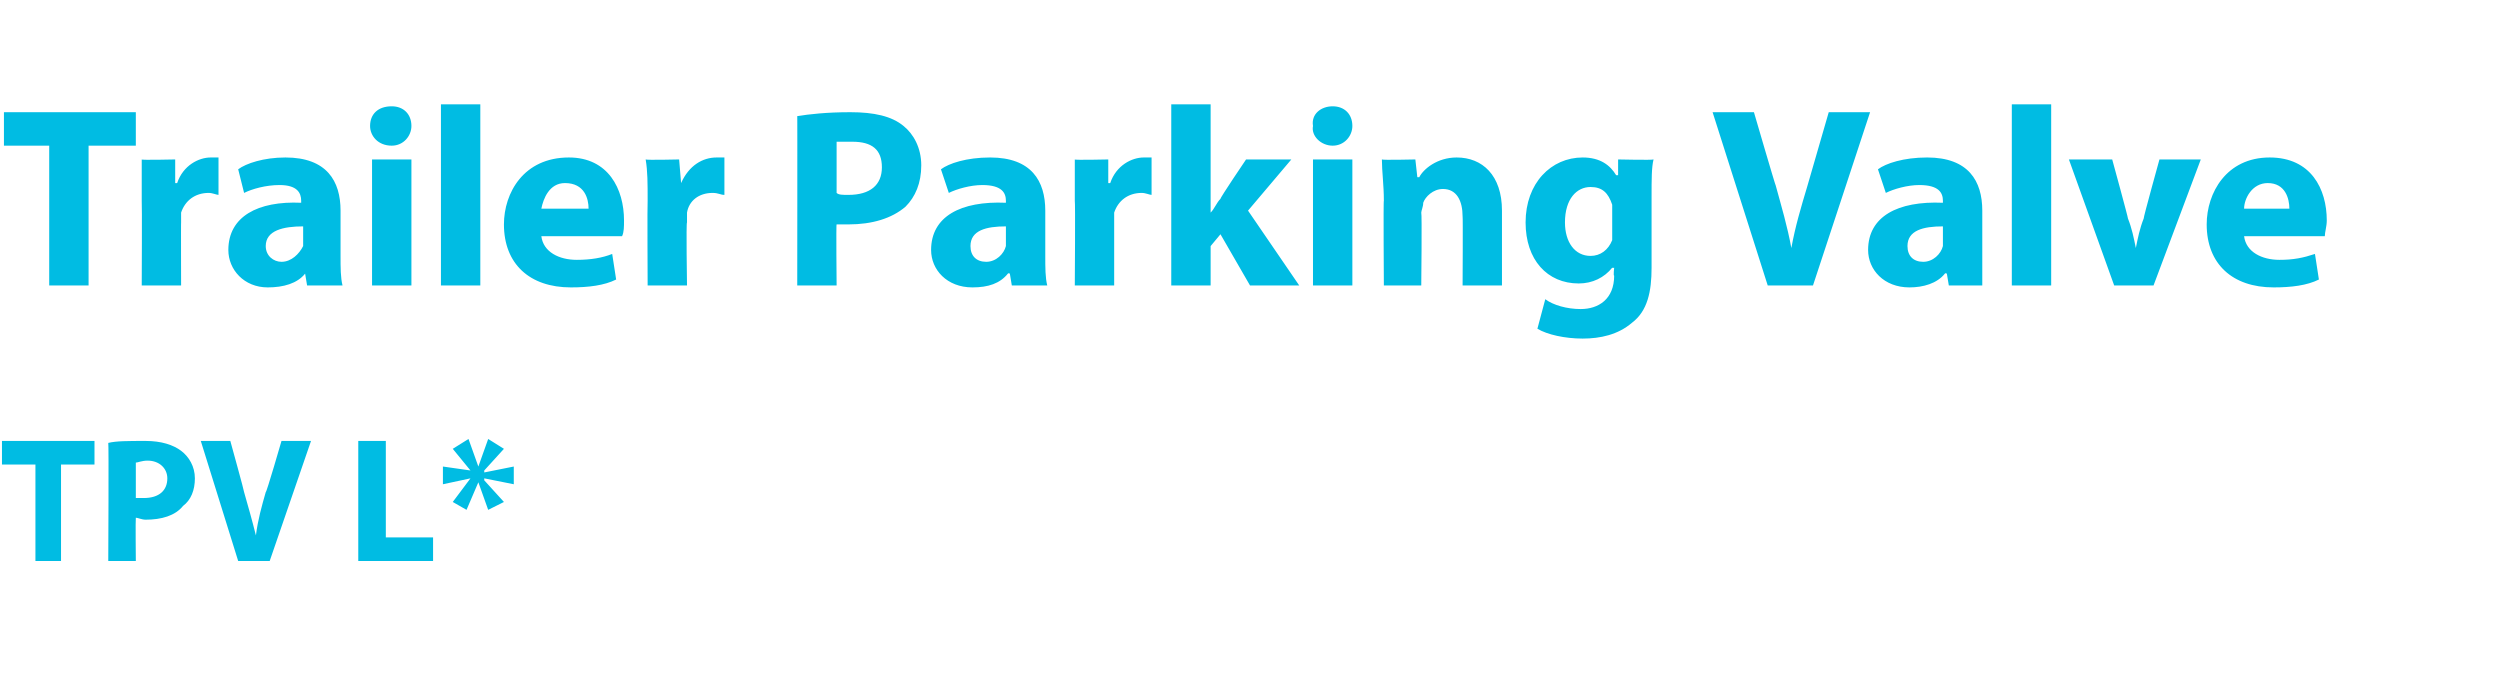 <?xml version="1.0" standalone="no"?>
<!DOCTYPE svg PUBLIC "-//W3C//DTD SVG 1.1//EN" "http://www.w3.org/Graphics/SVG/1.1/DTD/svg11.dtd">
<svg xmlns="http://www.w3.org/2000/svg" version="1.1" width="127px" height="35.3px" viewBox="0 -4 127 35.3" style="top:-4px">
  <desc>Trailer Parking Valve TPV L*</desc>
  <defs/>
  <g id="Polygon40653">
    <path d="M 1.8 19.6 L 0.1 19.6 L 0.1 18.4 L 4.8 18.4 L 4.8 19.6 L 3.1 19.6 L 3.1 24.5 L 1.8 24.5 L 1.8 19.6 Z M 5.5 18.5 C 5.9 18.4 6.5 18.4 7.4 18.4 C 8.2 18.4 8.8 18.6 9.2 18.9 C 9.6 19.2 9.9 19.7 9.9 20.3 C 9.9 20.9 9.7 21.4 9.3 21.7 C 8.9 22.2 8.2 22.4 7.4 22.4 C 7.2 22.4 7 22.3 6.9 22.3 C 6.88 22.33 6.9 24.5 6.9 24.5 L 5.5 24.5 C 5.5 24.5 5.53 18.52 5.5 18.5 Z M 6.9 21.3 C 7 21.3 7.1 21.3 7.3 21.3 C 8.1 21.3 8.5 20.9 8.5 20.3 C 8.5 19.8 8.1 19.4 7.5 19.4 C 7.2 19.4 7 19.5 6.9 19.5 C 6.9 19.5 6.9 21.3 6.9 21.3 Z M 12.1 24.5 L 10.2 18.4 L 11.7 18.4 C 11.7 18.4 12.42 21 12.4 21 C 12.6 21.7 12.8 22.4 13 23.2 C 13 23.2 13 23.2 13 23.2 C 13.1 22.4 13.3 21.7 13.5 21 C 13.54 21.03 14.3 18.4 14.3 18.4 L 15.8 18.4 L 13.7 24.5 L 12.1 24.5 Z M 18.2 18.4 L 19.6 18.4 L 19.6 23.3 L 22 23.3 L 22 24.5 L 18.2 24.5 L 18.2 18.4 Z M 25.6 18.8 L 24.6 19.9 L 24.6 20 L 26.1 19.7 L 26.1 20.6 L 24.6 20.3 L 24.6 20.4 L 25.6 21.5 L 24.8 21.9 L 24.3 20.5 L 24.3 20.5 L 23.7 21.9 L 23 21.5 L 23.9 20.3 L 23.9 20.3 L 22.5 20.6 L 22.5 19.7 L 23.9 19.9 L 23.9 19.9 L 23 18.8 L 23.8 18.3 L 24.3 19.7 L 24.3 19.7 L 24.8 18.3 L 25.6 18.8 Z " stroke="none" fill="#00bce3"/>
  </g>
  <g id="Polygon40652">
    <path d="M 2.5 3.4 L 0.2 3.4 L 0.2 1.7 L 6.9 1.7 L 6.9 3.4 L 4.5 3.4 L 4.5 10.5 L 2.5 10.5 L 2.5 3.4 Z M 7.2 6.2 C 7.2 5.3 7.2 4.7 7.2 4.1 C 7.16 4.14 8.9 4.1 8.9 4.1 L 8.9 5.3 C 8.9 5.3 8.98 5.31 9 5.3 C 9.3 4.4 10.1 4 10.7 4 C 10.9 4 11 4 11.1 4 C 11.1 4 11.1 5.9 11.1 5.9 C 11 5.9 10.8 5.8 10.6 5.8 C 9.9 5.8 9.4 6.2 9.2 6.8 C 9.2 7 9.2 7.1 9.2 7.3 C 9.19 7.28 9.2 10.5 9.2 10.5 L 7.2 10.5 C 7.2 10.5 7.22 6.24 7.2 6.2 Z M 15.6 10.5 L 15.5 9.9 C 15.5 9.9 15.47 9.86 15.5 9.9 C 15.1 10.4 14.4 10.6 13.6 10.6 C 12.4 10.6 11.6 9.7 11.6 8.7 C 11.6 7 13.1 6.2 15.3 6.3 C 15.3 6.3 15.3 6.2 15.3 6.2 C 15.3 5.8 15.1 5.4 14.2 5.4 C 13.5 5.4 12.8 5.6 12.4 5.8 C 12.4 5.8 12.1 4.6 12.1 4.6 C 12.5 4.3 13.4 4 14.5 4 C 16.6 4 17.3 5.2 17.3 6.7 C 17.3 6.7 17.3 9 17.3 9 C 17.3 9.6 17.3 10.1 17.4 10.5 C 17.41 10.5 15.6 10.5 15.6 10.5 Z M 15.4 7.5 C 14.4 7.5 13.5 7.7 13.5 8.5 C 13.5 9 13.9 9.3 14.3 9.3 C 14.8 9.3 15.2 8.9 15.4 8.5 C 15.4 8.4 15.4 8.3 15.4 8.2 C 15.4 8.2 15.4 7.5 15.4 7.5 Z M 18.9 10.5 L 18.9 4.1 L 20.9 4.1 L 20.9 10.5 L 18.9 10.5 Z M 20.9 2.4 C 20.9 2.9 20.5 3.4 19.9 3.4 C 19.2 3.4 18.8 2.9 18.8 2.4 C 18.8 1.8 19.2 1.4 19.9 1.4 C 20.5 1.4 20.9 1.8 20.9 2.4 Z M 22.4 1.3 L 24.4 1.3 L 24.4 10.5 L 22.4 10.5 L 22.4 1.3 Z M 27.5 8 C 27.6 8.8 28.4 9.2 29.3 9.2 C 30 9.2 30.6 9.1 31.1 8.9 C 31.1 8.9 31.3 10.2 31.3 10.2 C 30.7 10.5 29.9 10.6 29 10.6 C 26.9 10.6 25.6 9.4 25.6 7.4 C 25.6 5.8 26.6 4 28.9 4 C 30.9 4 31.7 5.6 31.7 7.2 C 31.7 7.5 31.7 7.8 31.6 8 C 31.6 8 27.5 8 27.5 8 Z M 29.9 6.6 C 29.9 6.1 29.7 5.3 28.7 5.3 C 27.9 5.3 27.6 6.1 27.5 6.6 C 27.5 6.6 29.9 6.6 29.9 6.6 Z M 32.9 6.2 C 32.9 5.3 32.9 4.7 32.8 4.1 C 32.83 4.14 34.5 4.1 34.5 4.1 L 34.6 5.3 C 34.6 5.3 34.64 5.31 34.6 5.3 C 35 4.4 35.7 4 36.4 4 C 36.5 4 36.6 4 36.8 4 C 36.8 4 36.8 5.9 36.8 5.9 C 36.6 5.9 36.5 5.8 36.2 5.8 C 35.5 5.8 35 6.2 34.9 6.8 C 34.9 7 34.9 7.1 34.9 7.3 C 34.85 7.28 34.9 10.5 34.9 10.5 L 32.9 10.5 C 32.9 10.5 32.88 6.24 32.9 6.2 Z M 40.5 1.9 C 41.1 1.8 42 1.7 43.2 1.7 C 44.4 1.7 45.3 1.9 45.9 2.4 C 46.4 2.8 46.8 3.5 46.8 4.4 C 46.8 5.3 46.5 6 46 6.5 C 45.3 7.1 44.3 7.4 43.1 7.4 C 42.9 7.4 42.7 7.4 42.5 7.4 C 42.47 7.37 42.5 10.5 42.5 10.5 L 40.5 10.5 C 40.5 10.5 40.51 1.86 40.5 1.9 Z M 42.5 5.8 C 42.6 5.9 42.8 5.9 43.1 5.9 C 44.2 5.9 44.8 5.4 44.8 4.5 C 44.8 3.6 44.3 3.2 43.3 3.2 C 42.9 3.2 42.6 3.2 42.5 3.2 C 42.5 3.2 42.5 5.8 42.5 5.8 Z M 51.4 10.5 L 51.3 9.9 C 51.3 9.9 51.22 9.86 51.2 9.9 C 50.8 10.4 50.2 10.6 49.4 10.6 C 48.1 10.6 47.3 9.7 47.3 8.7 C 47.3 7 48.8 6.2 51.1 6.3 C 51.1 6.3 51.1 6.2 51.1 6.2 C 51.1 5.8 50.9 5.4 49.9 5.4 C 49.3 5.4 48.6 5.6 48.2 5.8 C 48.2 5.8 47.8 4.6 47.8 4.6 C 48.2 4.3 49.1 4 50.3 4 C 52.4 4 53.1 5.2 53.1 6.7 C 53.1 6.7 53.1 9 53.1 9 C 53.1 9.6 53.1 10.1 53.2 10.5 C 53.16 10.5 51.4 10.5 51.4 10.5 Z M 51.1 7.5 C 50.1 7.5 49.3 7.7 49.3 8.5 C 49.3 9 49.6 9.3 50.1 9.3 C 50.6 9.3 51 8.9 51.1 8.5 C 51.1 8.4 51.1 8.3 51.1 8.2 C 51.1 8.2 51.1 7.5 51.1 7.5 Z M 54.6 6.2 C 54.6 5.3 54.6 4.7 54.6 4.1 C 54.57 4.14 56.3 4.1 56.3 4.1 L 56.3 5.3 C 56.3 5.3 56.39 5.31 56.4 5.3 C 56.7 4.4 57.5 4 58.1 4 C 58.3 4 58.4 4 58.5 4 C 58.5 4 58.5 5.9 58.5 5.9 C 58.4 5.9 58.2 5.8 58 5.8 C 57.3 5.8 56.8 6.2 56.6 6.8 C 56.6 7 56.6 7.1 56.6 7.3 C 56.6 7.28 56.6 10.5 56.6 10.5 L 54.6 10.5 C 54.6 10.5 54.63 6.24 54.6 6.2 Z M 61.5 6.8 C 61.5 6.8 61.53 6.82 61.5 6.8 C 61.7 6.6 61.8 6.3 62 6.1 C 61.98 6.05 63.3 4.1 63.3 4.1 L 65.6 4.1 L 63.4 6.7 L 66 10.5 L 63.5 10.5 L 62 7.9 L 61.5 8.5 L 61.5 10.5 L 59.5 10.5 L 59.5 1.3 L 61.5 1.3 L 61.5 6.8 Z M 66.7 10.5 L 66.7 4.1 L 68.7 4.1 L 68.7 10.5 L 66.7 10.5 Z M 68.7 2.4 C 68.7 2.9 68.3 3.4 67.7 3.4 C 67.1 3.4 66.6 2.9 66.7 2.4 C 66.6 1.8 67.1 1.4 67.7 1.4 C 68.3 1.4 68.7 1.8 68.7 2.4 Z M 70.3 6.2 C 70.3 5.4 70.2 4.7 70.2 4.1 C 70.21 4.14 71.9 4.1 71.9 4.1 L 72 5 C 72 5 72.06 5.01 72.1 5 C 72.3 4.6 73 4 74 4 C 75.3 4 76.3 4.9 76.3 6.7 C 76.3 6.73 76.3 10.5 76.3 10.5 L 74.3 10.5 C 74.3 10.5 74.32 6.98 74.3 7 C 74.3 6.2 74 5.6 73.3 5.6 C 72.8 5.6 72.4 6 72.3 6.3 C 72.3 6.5 72.2 6.7 72.2 6.8 C 72.24 6.83 72.2 10.5 72.2 10.5 L 70.3 10.5 C 70.3 10.5 70.27 6.17 70.3 6.2 Z M 84 4.1 C 83.9 4.5 83.9 5.1 83.9 6 C 83.9 6 83.9 9.6 83.9 9.6 C 83.9 10.8 83.7 11.8 82.9 12.4 C 82.2 13 81.3 13.2 80.4 13.2 C 79.5 13.2 78.6 13 78.1 12.7 C 78.1 12.7 78.5 11.2 78.5 11.2 C 78.9 11.5 79.6 11.7 80.3 11.7 C 81.2 11.7 82 11.2 82 10 C 81.95 10.03 82 9.6 82 9.6 C 82 9.6 81.93 9.62 81.9 9.6 C 81.5 10.1 80.9 10.4 80.2 10.4 C 78.6 10.4 77.5 9.2 77.5 7.3 C 77.5 5.3 78.8 4 80.4 4 C 81.3 4 81.8 4.4 82.1 4.9 C 82.15 4.9 82.2 4.9 82.2 4.9 L 82.2 4.1 C 82.2 4.1 83.95 4.14 84 4.1 Z M 81.9 6.7 C 81.9 6.6 81.9 6.5 81.9 6.4 C 81.7 5.8 81.4 5.5 80.8 5.5 C 80.1 5.5 79.5 6.1 79.5 7.3 C 79.5 8.3 80 9 80.8 9 C 81.3 9 81.7 8.7 81.9 8.2 C 81.9 8 81.9 7.8 81.9 7.7 C 81.9 7.7 81.9 6.7 81.9 6.7 Z M 89.8 10.5 L 87 1.7 L 89.1 1.7 C 89.1 1.7 90.19 5.44 90.2 5.4 C 90.5 6.5 90.8 7.5 91 8.6 C 91 8.6 91 8.6 91 8.6 C 91.2 7.5 91.5 6.5 91.8 5.5 C 91.81 5.48 92.9 1.7 92.9 1.7 L 95 1.7 L 92.1 10.5 L 89.8 10.5 Z M 99 10.5 L 98.9 9.9 C 98.9 9.9 98.81 9.86 98.8 9.9 C 98.4 10.4 97.7 10.6 97 10.6 C 95.7 10.6 94.9 9.7 94.9 8.7 C 94.9 7 96.4 6.2 98.7 6.3 C 98.7 6.3 98.7 6.2 98.7 6.2 C 98.7 5.8 98.5 5.4 97.5 5.4 C 96.9 5.4 96.2 5.6 95.8 5.8 C 95.8 5.8 95.4 4.6 95.4 4.6 C 95.8 4.3 96.7 4 97.9 4 C 100 4 100.7 5.2 100.7 6.7 C 100.7 6.7 100.7 9 100.7 9 C 100.7 9.6 100.7 10.1 100.7 10.5 C 100.75 10.5 99 10.5 99 10.5 Z M 98.7 7.5 C 97.7 7.5 96.9 7.7 96.9 8.5 C 96.9 9 97.2 9.3 97.7 9.3 C 98.2 9.3 98.6 8.9 98.7 8.5 C 98.7 8.4 98.7 8.3 98.7 8.2 C 98.7 8.2 98.7 7.5 98.7 7.5 Z M 102.2 1.3 L 104.2 1.3 L 104.2 10.5 L 102.2 10.5 L 102.2 1.3 Z M 107.3 4.1 C 107.3 4.1 108.12 7.09 108.1 7.1 C 108.3 7.6 108.4 8.1 108.5 8.6 C 108.5 8.6 108.5 8.6 108.5 8.6 C 108.6 8.1 108.7 7.6 108.9 7.1 C 108.87 7.09 109.7 4.1 109.7 4.1 L 111.8 4.1 L 109.4 10.5 L 107.4 10.5 L 105.1 4.1 L 107.3 4.1 Z M 114 8 C 114.1 8.8 114.9 9.2 115.8 9.2 C 116.5 9.2 117 9.1 117.6 8.9 C 117.6 8.9 117.8 10.2 117.8 10.2 C 117.2 10.5 116.4 10.6 115.5 10.6 C 113.4 10.6 112.1 9.4 112.1 7.4 C 112.1 5.8 113.1 4 115.3 4 C 117.4 4 118.2 5.6 118.2 7.2 C 118.2 7.5 118.1 7.8 118.1 8 C 118.1 8 114 8 114 8 Z M 116.3 6.6 C 116.3 6.1 116.1 5.3 115.2 5.3 C 114.4 5.3 114 6.1 114 6.6 C 114 6.6 116.3 6.6 116.3 6.6 Z " stroke="none" fill="#00bce3"/>
  </g>
</svg>
